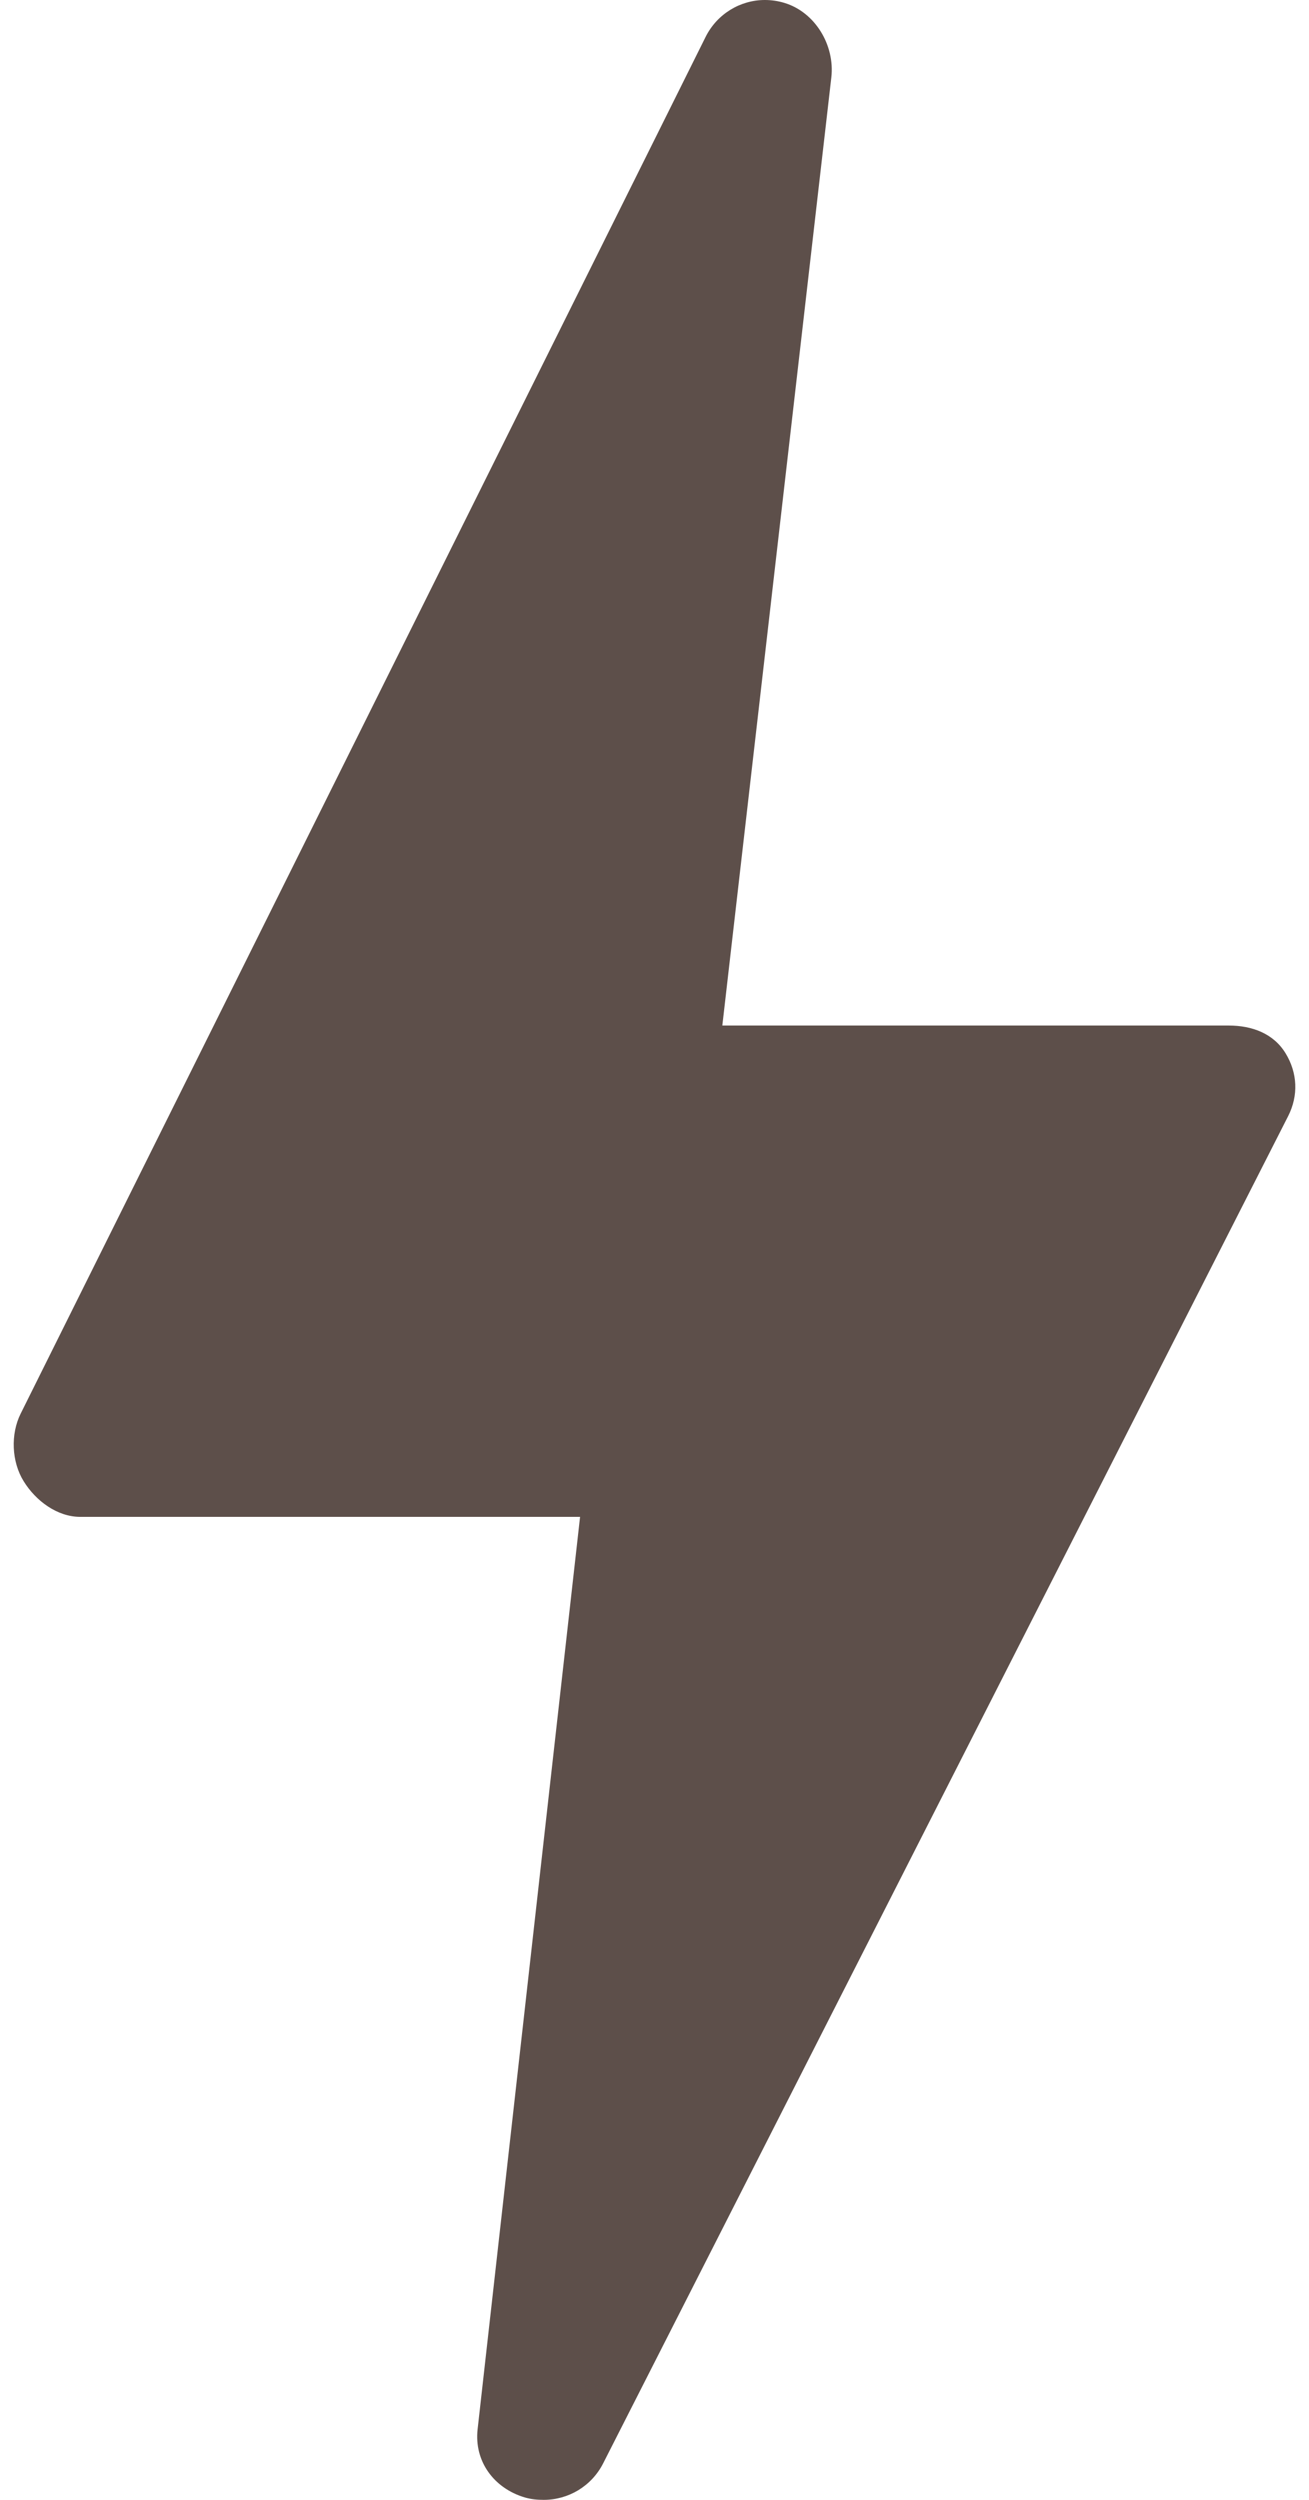 <svg width="22" height="42" viewBox="0 0 22 42" fill="none" xmlns="http://www.w3.org/2000/svg">
<path d="M21.649 18.753C21.825 18.406 21.808 18.025 21.605 17.694C21.401 17.362 21.04 17.23 20.651 17.23H12.14L13.972 1.301C14.034 0.761 13.7 0.202 13.178 0.047C13.071 0.015 12.962 0 12.854 0C12.441 0 12.05 0.235 11.858 0.622L0.348 23.749C0.175 24.096 0.194 24.558 0.398 24.887C0.602 25.217 0.962 25.485 1.35 25.485H9.749L8.027 40.814C7.967 41.352 8.3 41.804 8.818 41.959C8.925 41.991 9.033 42 9.139 42C9.552 42 9.942 41.771 10.137 41.387L21.649 18.753Z" fill="#5D4F4A"/>
</svg>
